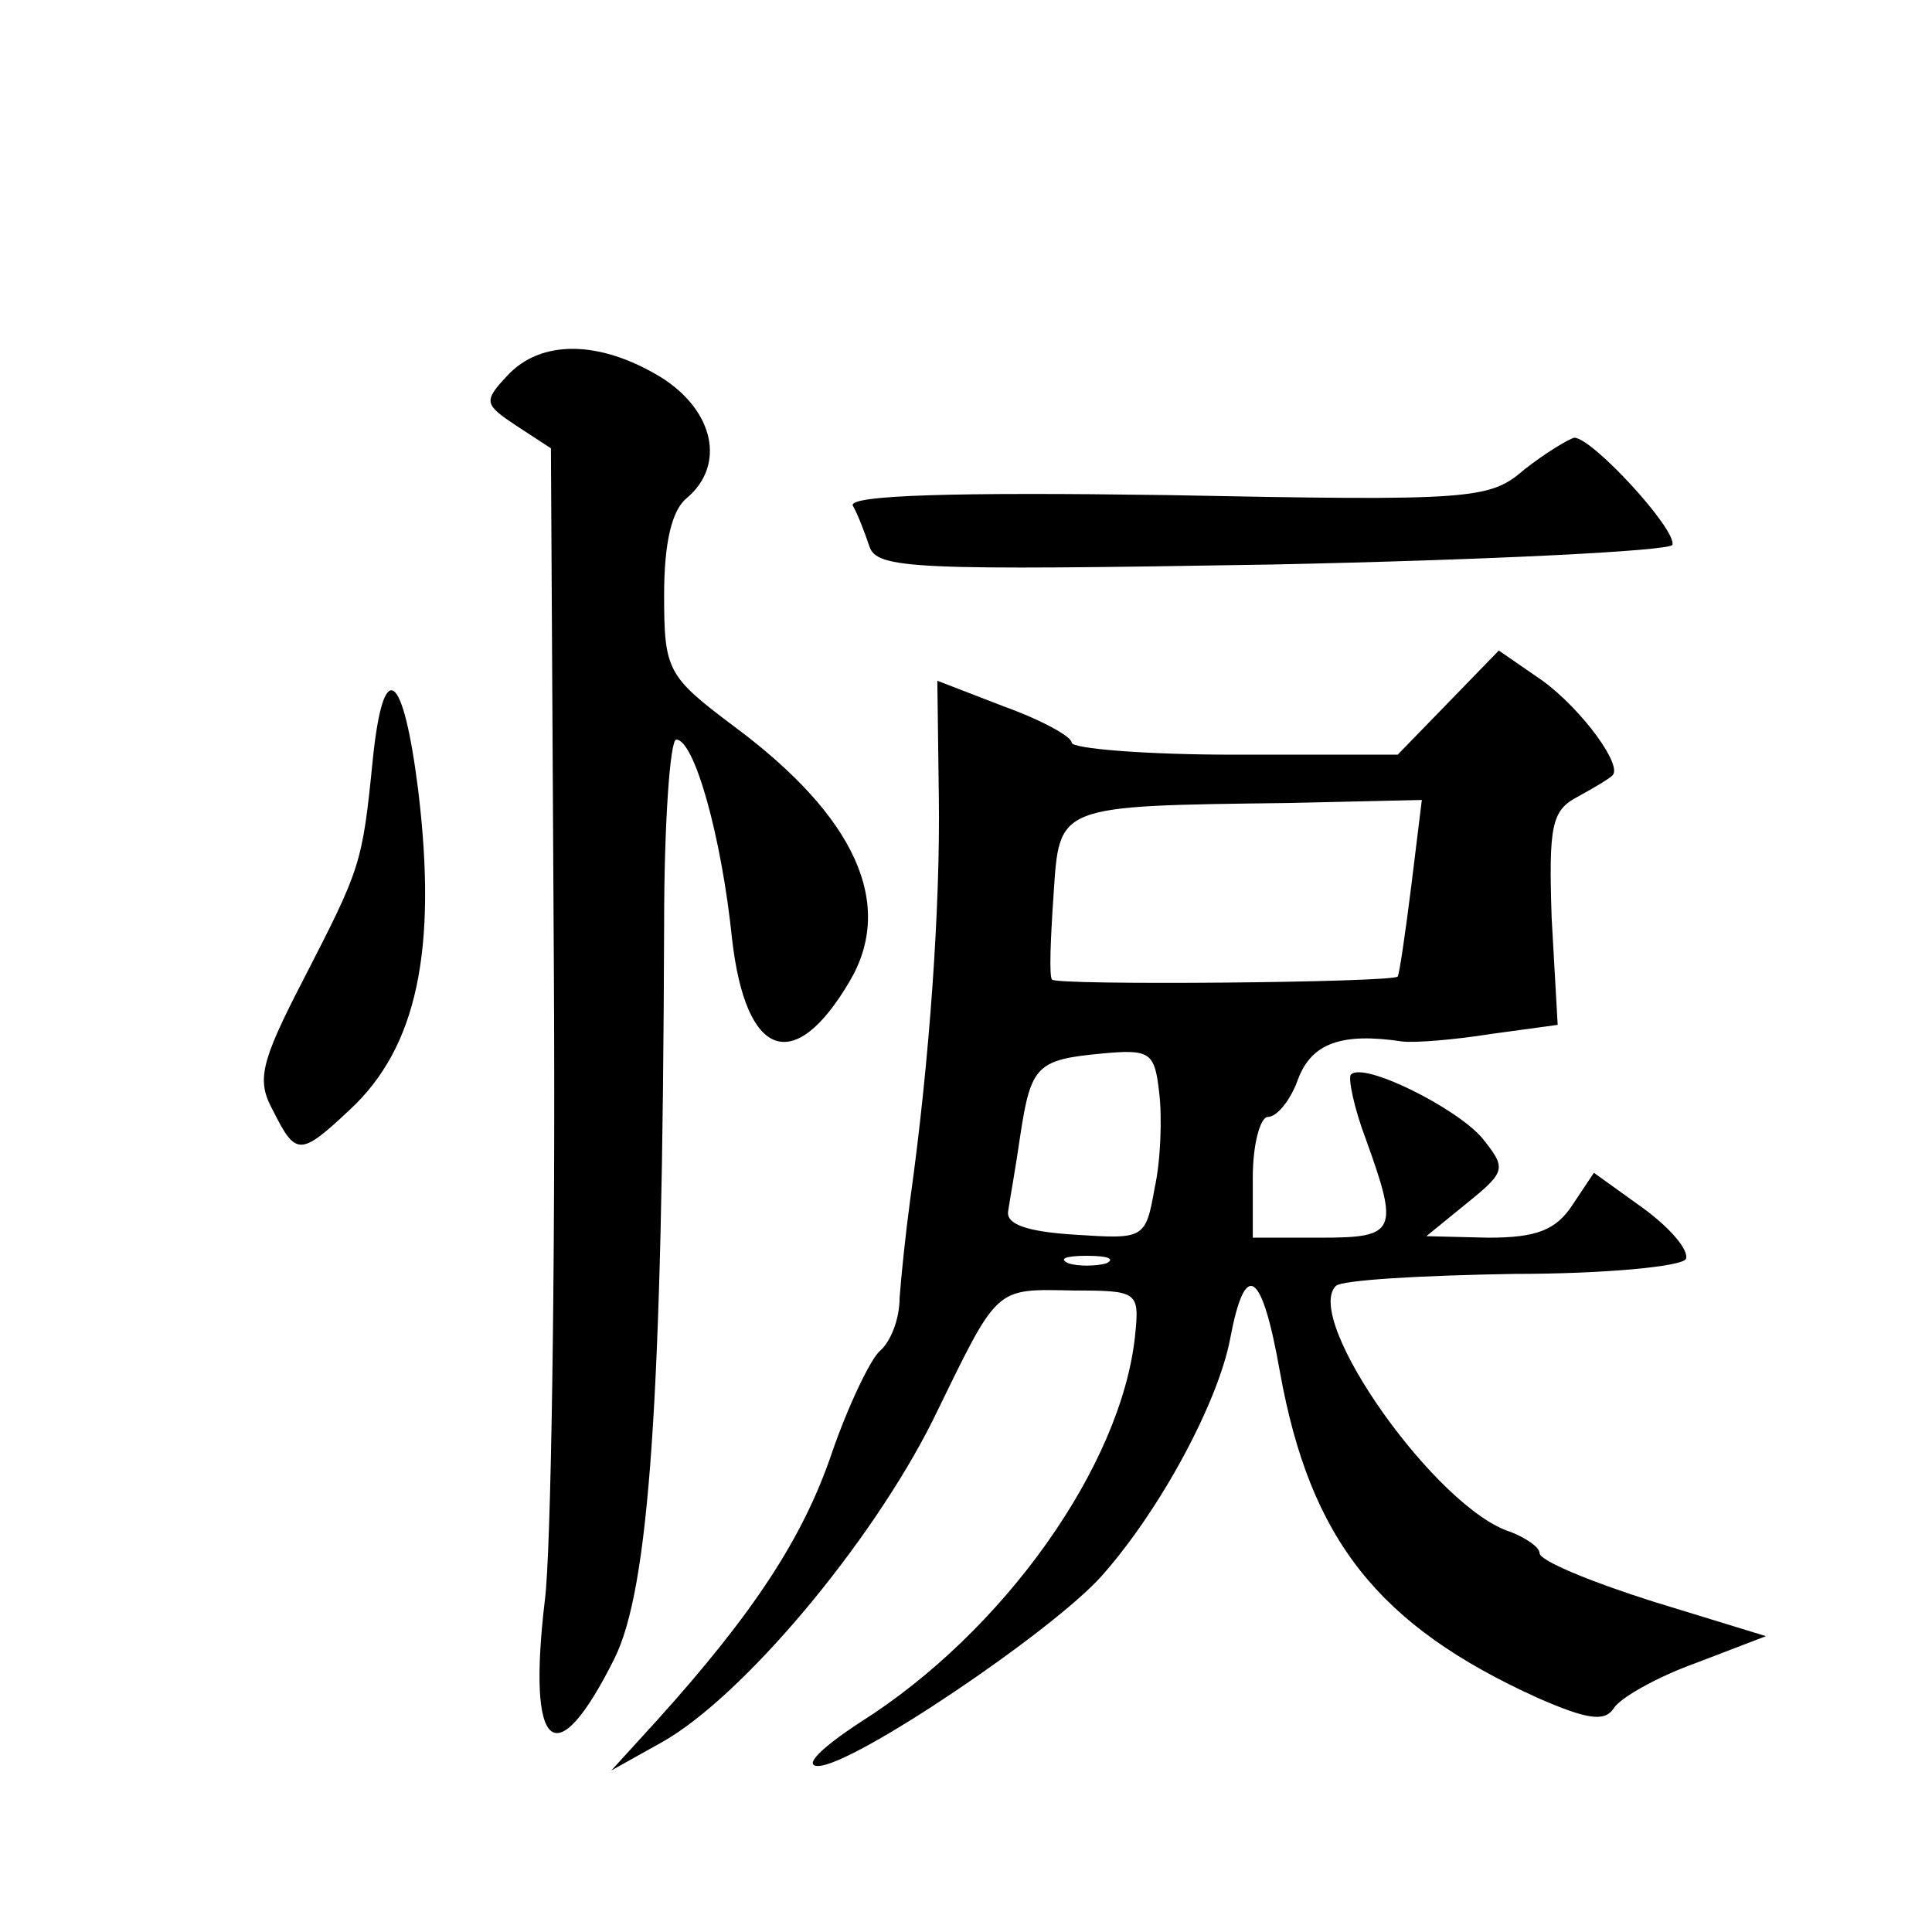 <?xml version="1.0" standalone="no"?>
<!DOCTYPE svg PUBLIC "-//W3C//DTD SVG 20010904//EN"
 "http://www.w3.org/TR/2001/REC-SVG-20010904/DTD/svg10.dtd">
<svg version="1.0" xmlns="http://www.w3.org/2000/svg"
 width="128pt" height="128pt" viewBox="0 0 128 128"
 preserveAspectRatio="xMidYMid meet">
<g transform="translate(0,128) scale(0.1,-0.1)"
fill="#0" stroke="none">
<path d="M336 1031 c-16 -17 -15 -19 6 -33 l23 -15 2 -354 c1 -195 -2 -379 -6 -409
-12 -101 7 -117 46 -39 23 46 32 170 33 487 0 67 4 122 8 122 12 0 30 -64 37 -132
9 -79 41 -91 78 -28 30 51 4 109 -77 169 -44 33 -46 37 -46 87 0 34 5 56 15 64
26 22 18 58 -17 80 -41 25 -80 25 -102 1z M1010 969 c-23 -20 -34 -21 -237 -17
-140 2 -211 0 -208 -7 3 -5 8 -18 11 -27 5 -15 29 -16 267 -12 144 3 263 9 265
13 3 10 -53 71 -65 71 -4 -1 -19 -10 -33 -21z M960 815 l-34 -35 -108 0 c-59 0
-108 4 -108 8 0 4 -20 15 -45 24 l-44 17 1 -77 c1 -72 -6 -174 -19 -267 -3 -22
-6 -51 -7 -65 0 -14 -6 -29 -13 -35 -6 -5 -21 -36 -32 -68 -19 -56 -52 -106 -115
-176 l-31 -34 34 19 c53 30 138 131 179 213 44 90 40 87 94 86 42 0 43 -1 40 -30
-9 -86 -87 -196 -182 -256 -26 -17 -38 -29 -28 -29 23 0 155 89 188 126 39 44 77
115 85 157 10 53 21 46 33 -22 20 -111 65 -168 171 -216 32 -14 44 -16 50 -7 4
7 29 21 54 30 l47 18 -75 23 c-41 13 -75 27 -75 32 0 4 -9 10 -19 14 -49 15 -138
141 -116 163 4 4 57 7 118 8 61 0 112 5 114 10 2 6 -11 21 -29 34 l-32 23 -14 -21
c-11 -17 -24 -22 -56 -22 l-41 1 27 22 c26 21 26 23 10 43 -17 20 -79 51 -87 42
-2 -2 2 -22 10 -43 22 -61 20 -65 -30 -65 l-45 0 0 40 c0 22 5 40 10 40 6 0 15
11 20 25 9 24 29 31 69 25 8 -1 34 1 59 5 l44 6 -4 71 c-2 61 0 71 17 80 11 6 21
12 23 14 8 6 -20 44 -46 63 l-29 20 -33 -34z m-25 -122 c-4 -32 -8 -59 -9 -60 -4
-4 -226 -6 -229 -2 -2 2 -1 27 1 56 4 60 1 59 156 61 l88 2 -7 -57z m-170 -200
c-6 -34 -7 -34 -53 -31 -32 2 -46 7 -44 16 1 7 5 29 8 50 7 46 11 50 54 54 32 3
35 1 38 -26 2 -16 1 -45 -3 -63z m-32 -50 c-7 -2 -19 -2 -25 0 -7 3 -2 5 12 5 14
0 19 -2 13 -5z M247 777 c-7 -70 -8 -72 -46 -146 -29 -56 -31 -67 -20 -87 15 -30
18 -30 51 1 44 41 58 105 45 212 -10 79 -23 88 -30 20z"/>
</g>
</svg>
